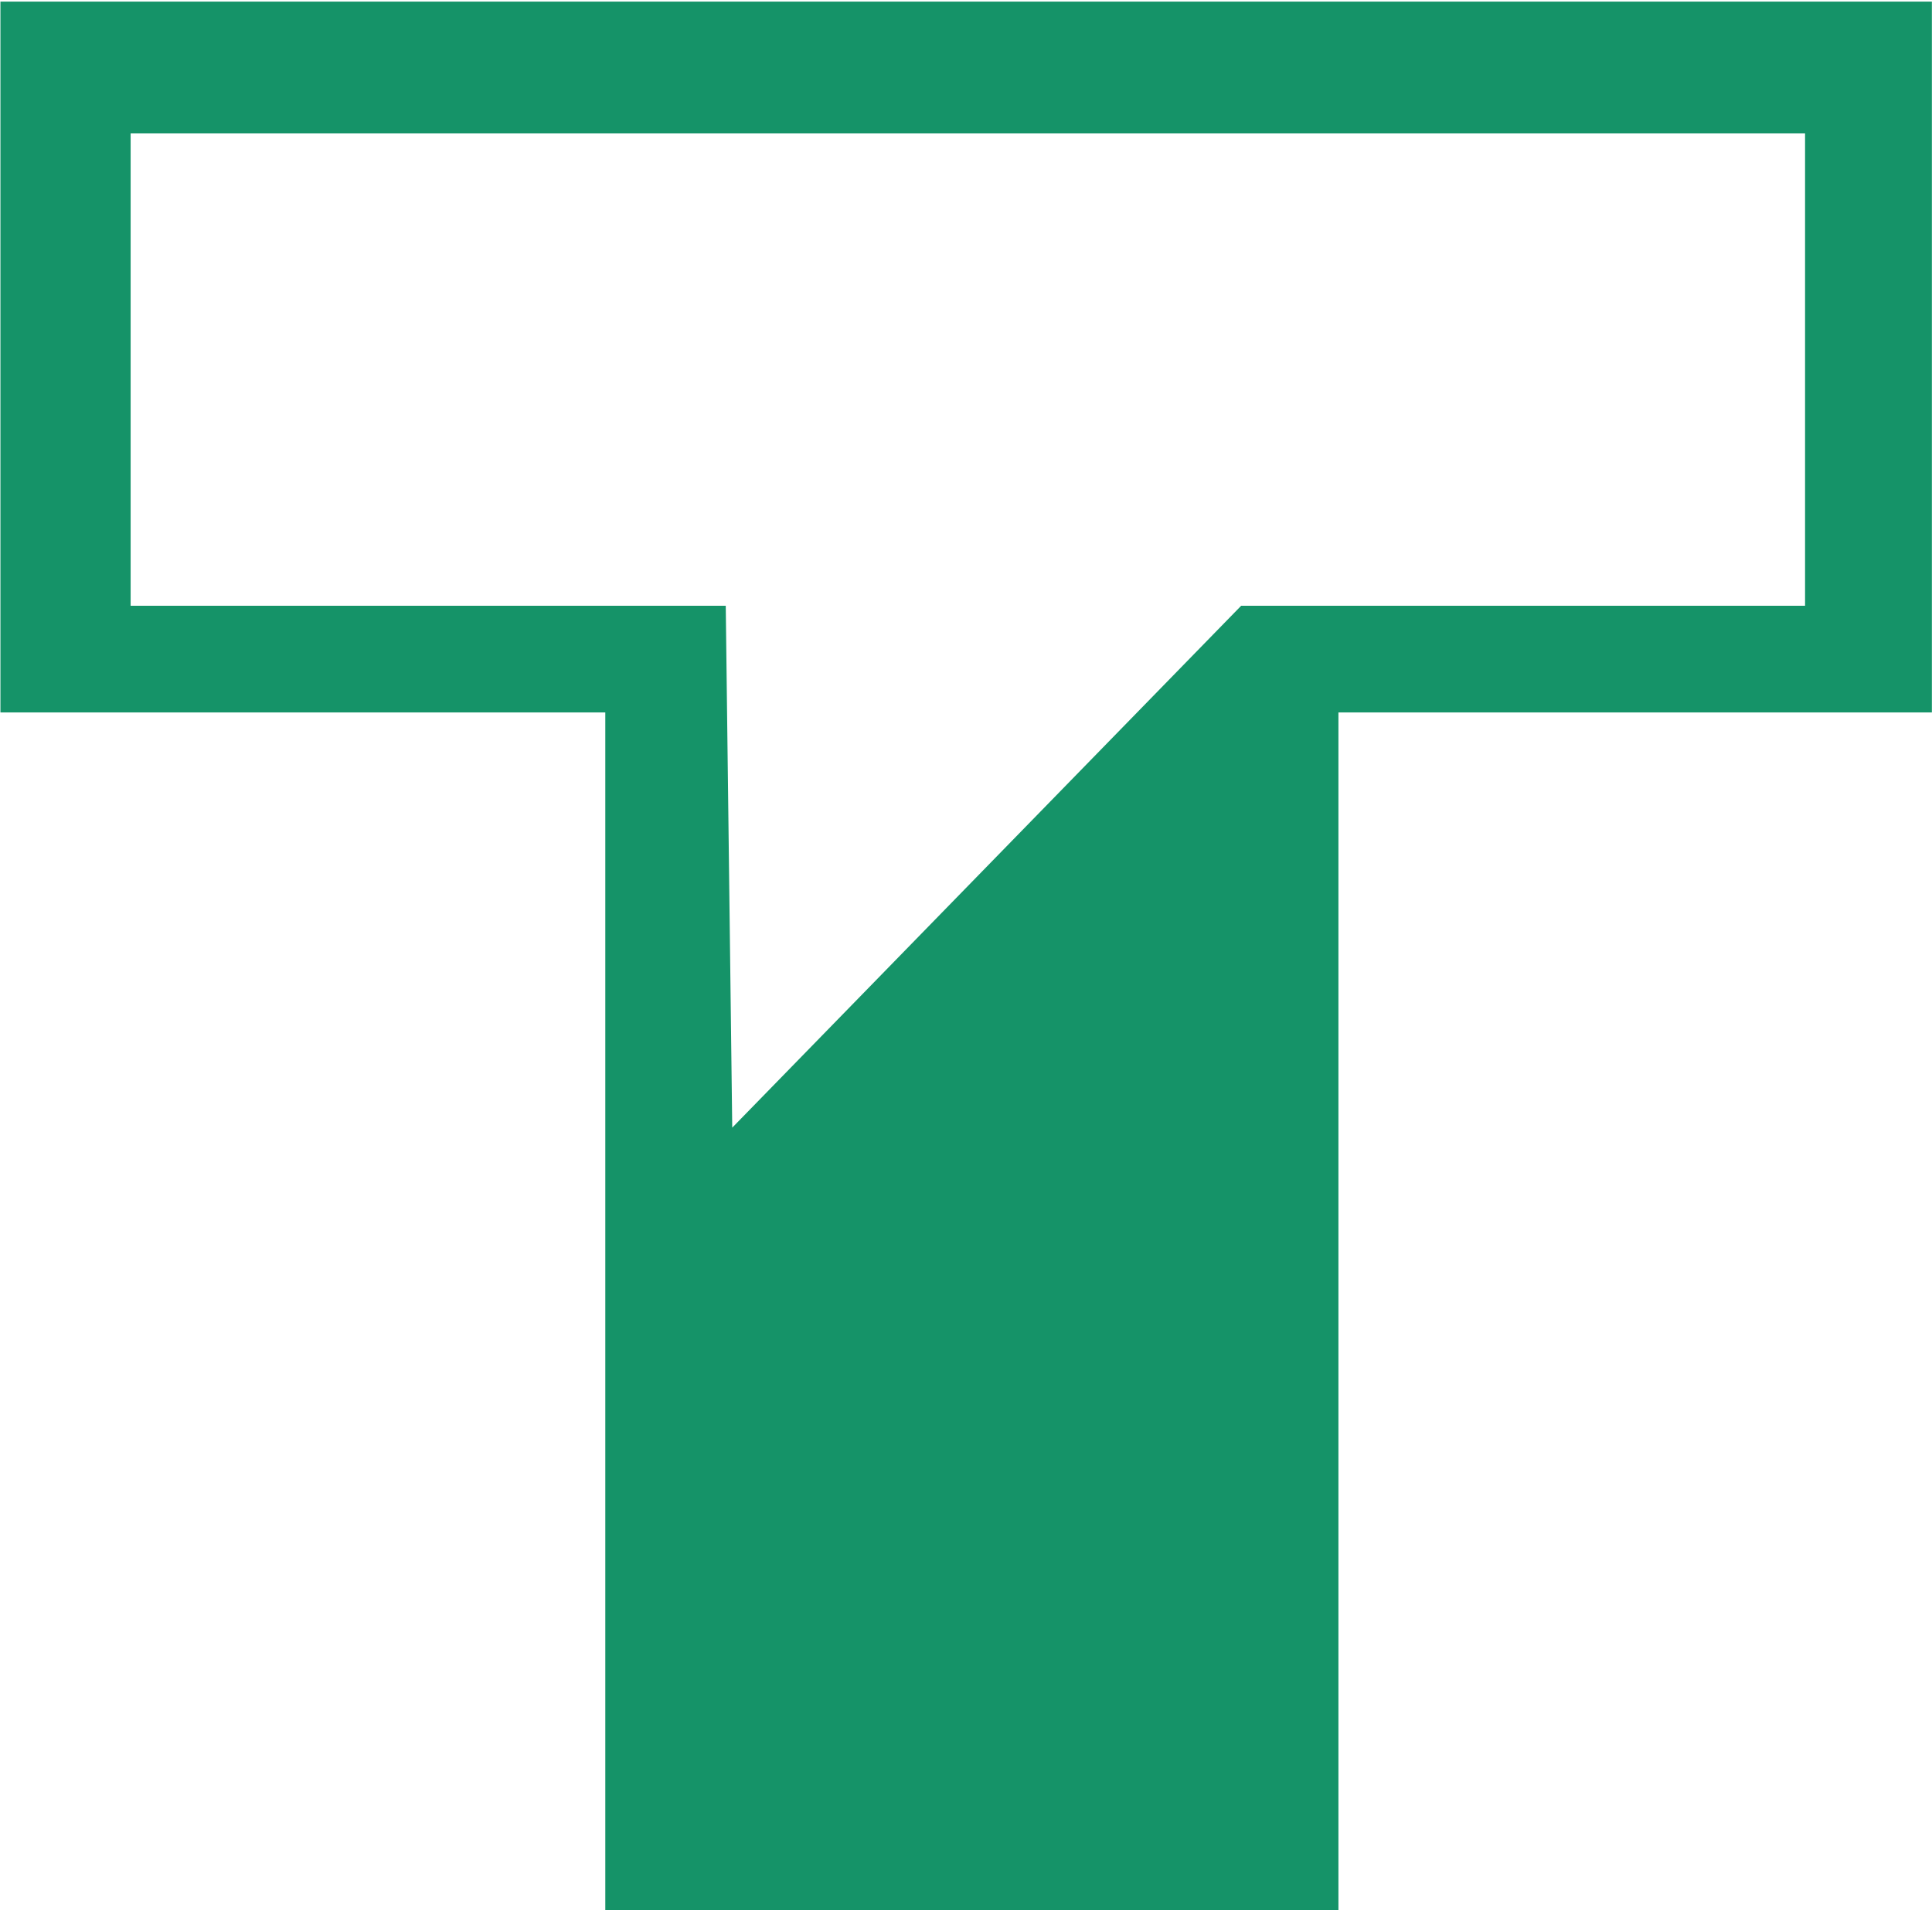 <svg id="Layer_1" data-name="Layer 1" xmlns="http://www.w3.org/2000/svg" viewBox="0 0 497.09 491.56"><defs><style>.cls-1{fill:#159368;}</style></defs><title>Telelingo T Logo (White)_1</title><path class="cls-1" d="M.11.41V183.34H155.74V491.59H344.37V183.34H497.06V.41ZM464.43,155.89H319.34L188.4,290.19l-1.67-134.3H33.61V34.3H464.43Z"/></svg>